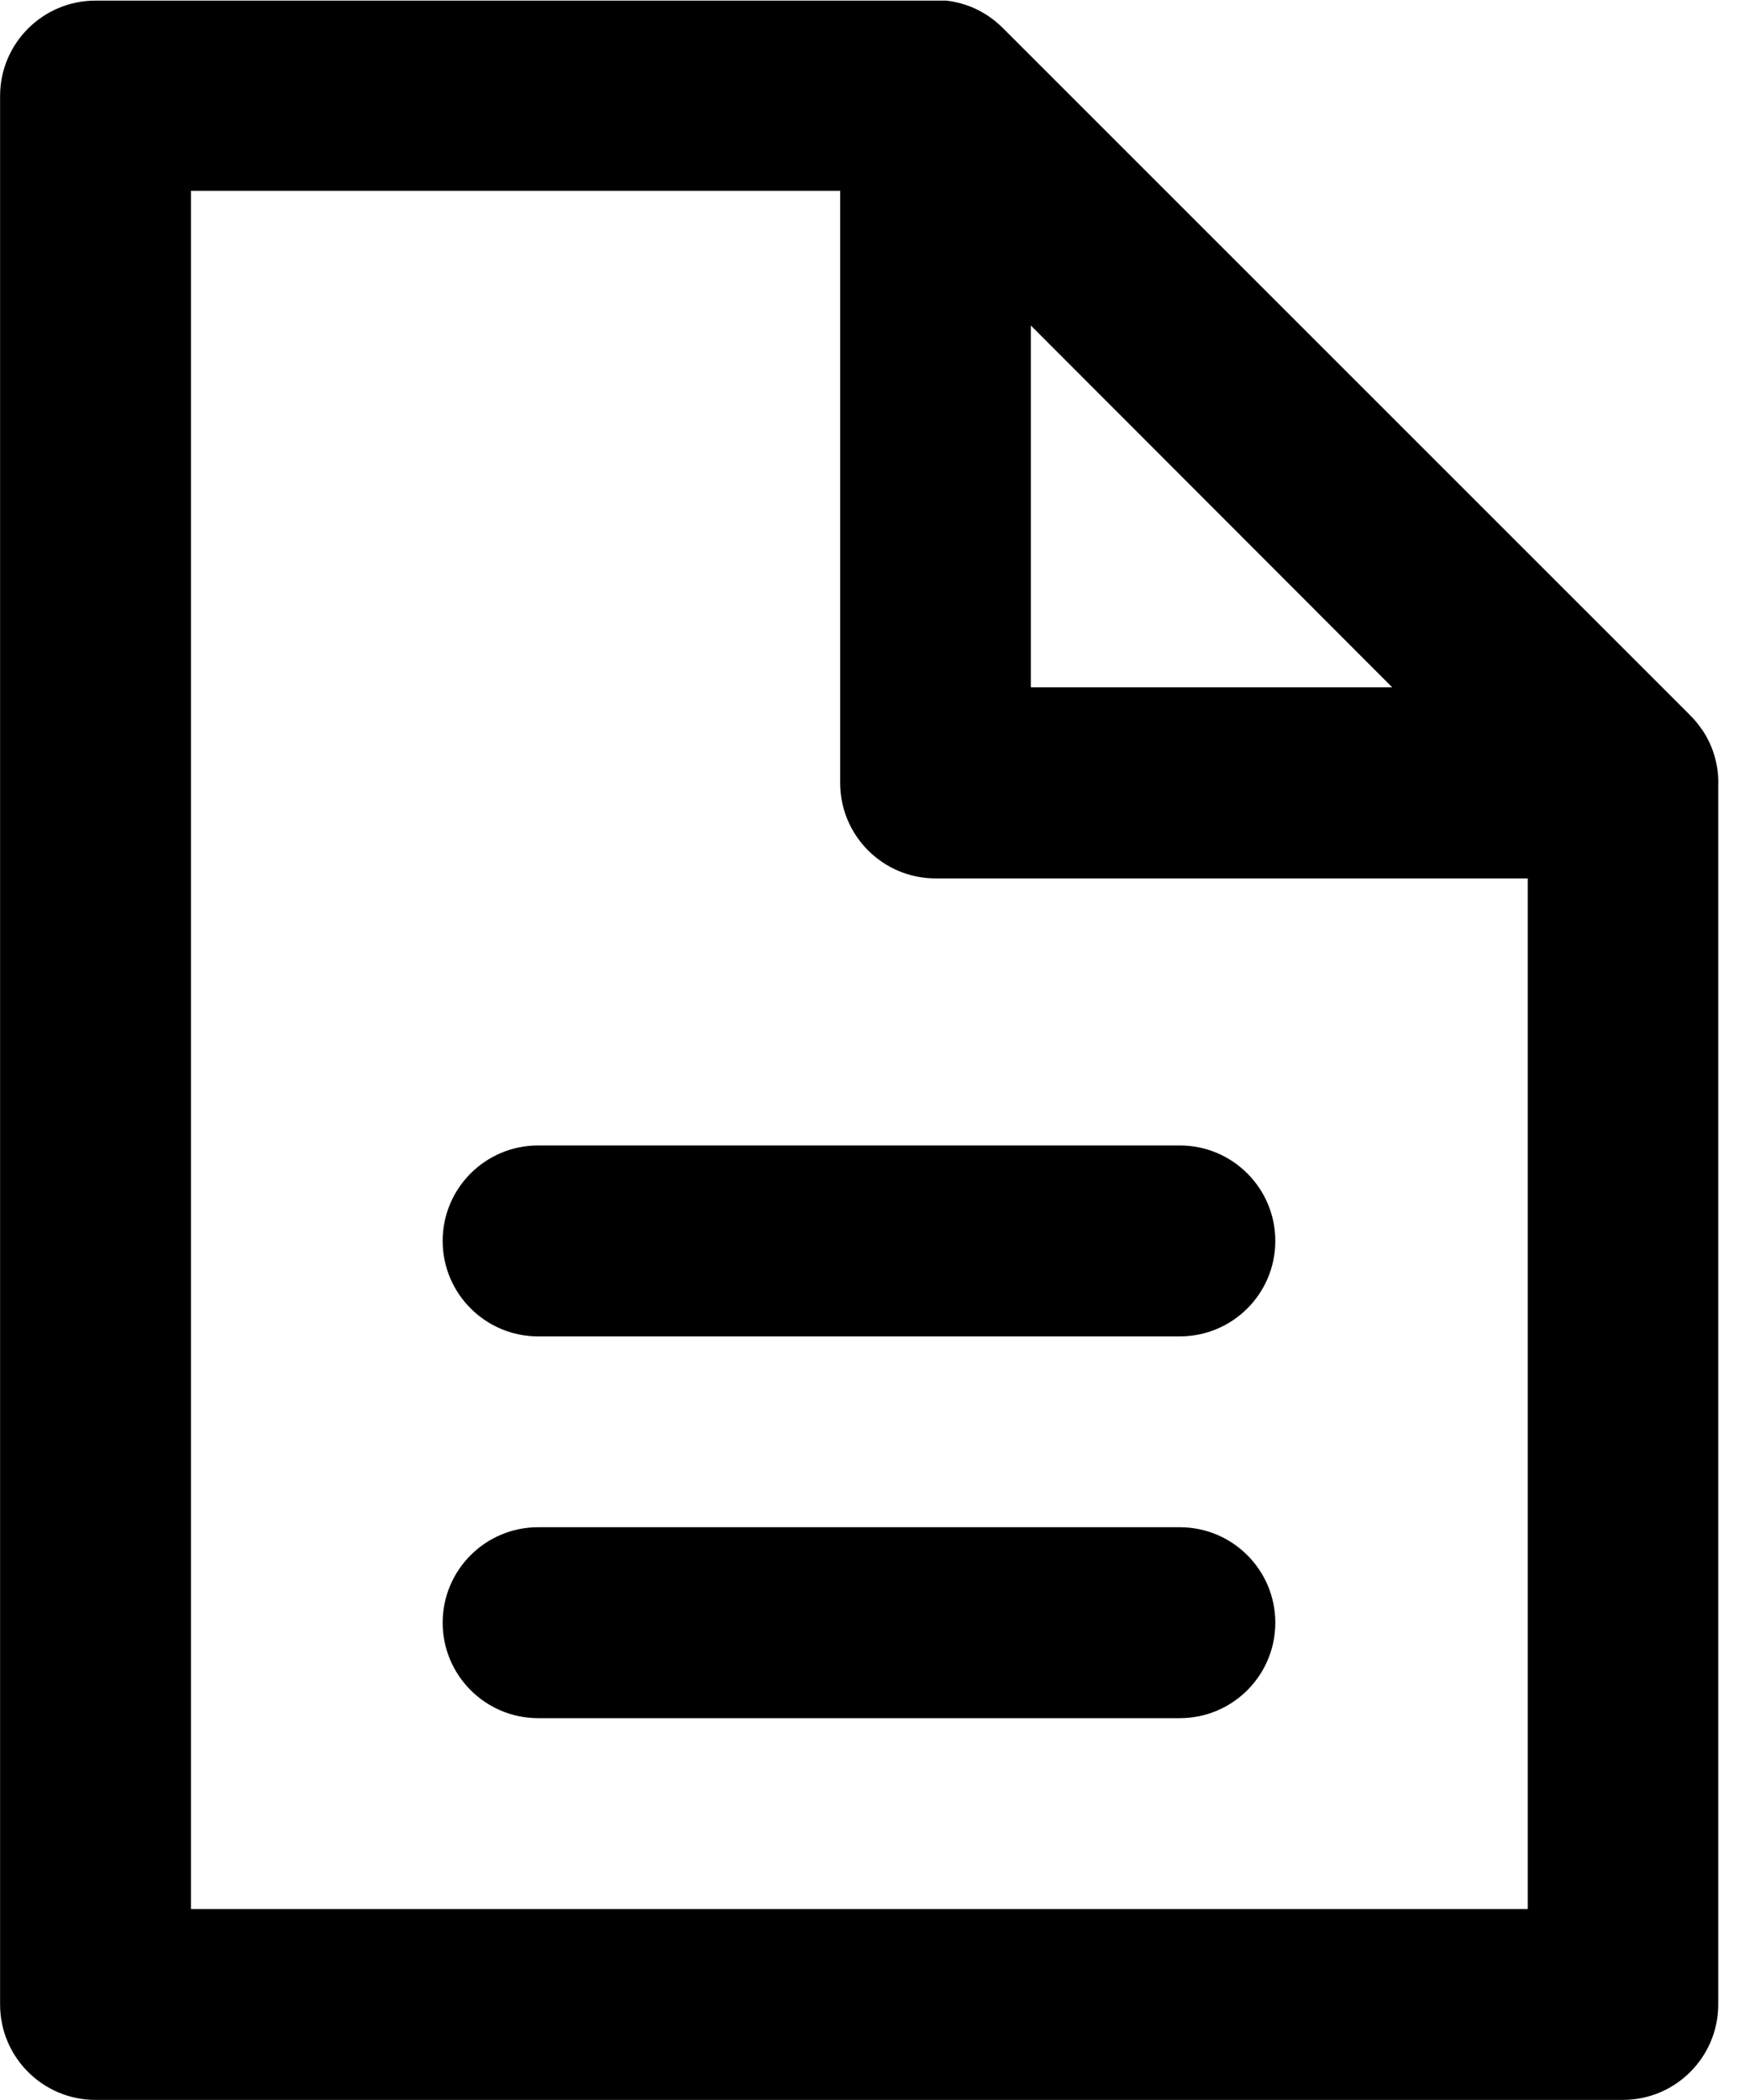 <svg xmlns="http://www.w3.org/2000/svg" viewBox="0 0 20 24" fill="currentColor"><path d="m19.638 8.945c0-.228-.07-.439-.19-.613l.002.004c-.019-.027-.039-.054-.06-.08l-.005-.006c-.02-.024-.041-.047-.063-.069l-.01-.01c-.009-.009-.018-.02-.028-.029l-7.822-7.821c-.022-.022-.046-.044-.07-.063l-.022-.02-.054-.04-.027-.019c-.019-.012-.039-.024-.058-.035l-.025-.015c-.027-.014-.053-.027-.081-.039l-.034-.014-.054-.02-.039-.012-.061-.016-.031-.007c-.03-.006-.061-.01-.092-.014h-9.722c-.6 0-1.087.484-1.091 1.083v21.818c0 .603.489 1.091 1.091 1.091h17.454c.603 0 1.091-.489 1.091-1.091v-13.935c0-.009.001-.018.001-.028zm-7.857-5.225 4.13 4.135h-4.13zm-9.599 18.098v-19.637h7.42v6.767c0 .603.489 1.091 1.091 1.091h6.767v11.779z"/><path d="m13.454 17.454h-7.273c-.009 0-.02 0-.031 0-.603 0-1.091.489-1.091 1.091s.489 1.091 1.091 1.091h.032-.002 7.273.031c.603 0 1.091-.489 1.091-1.091s-.489-1.091-1.091-1.091c-.011 0-.021 0-.032 0z"/><path d="m13.454 13.091h-7.273c-.009 0-.02 0-.031 0-.603 0-1.091.489-1.091 1.091s.489 1.091 1.091 1.091h.032-.002 7.273.031c.603 0 1.091-.489 1.091-1.091s-.489-1.091-1.091-1.091c-.011 0-.021 0-.032 0z"/></svg>